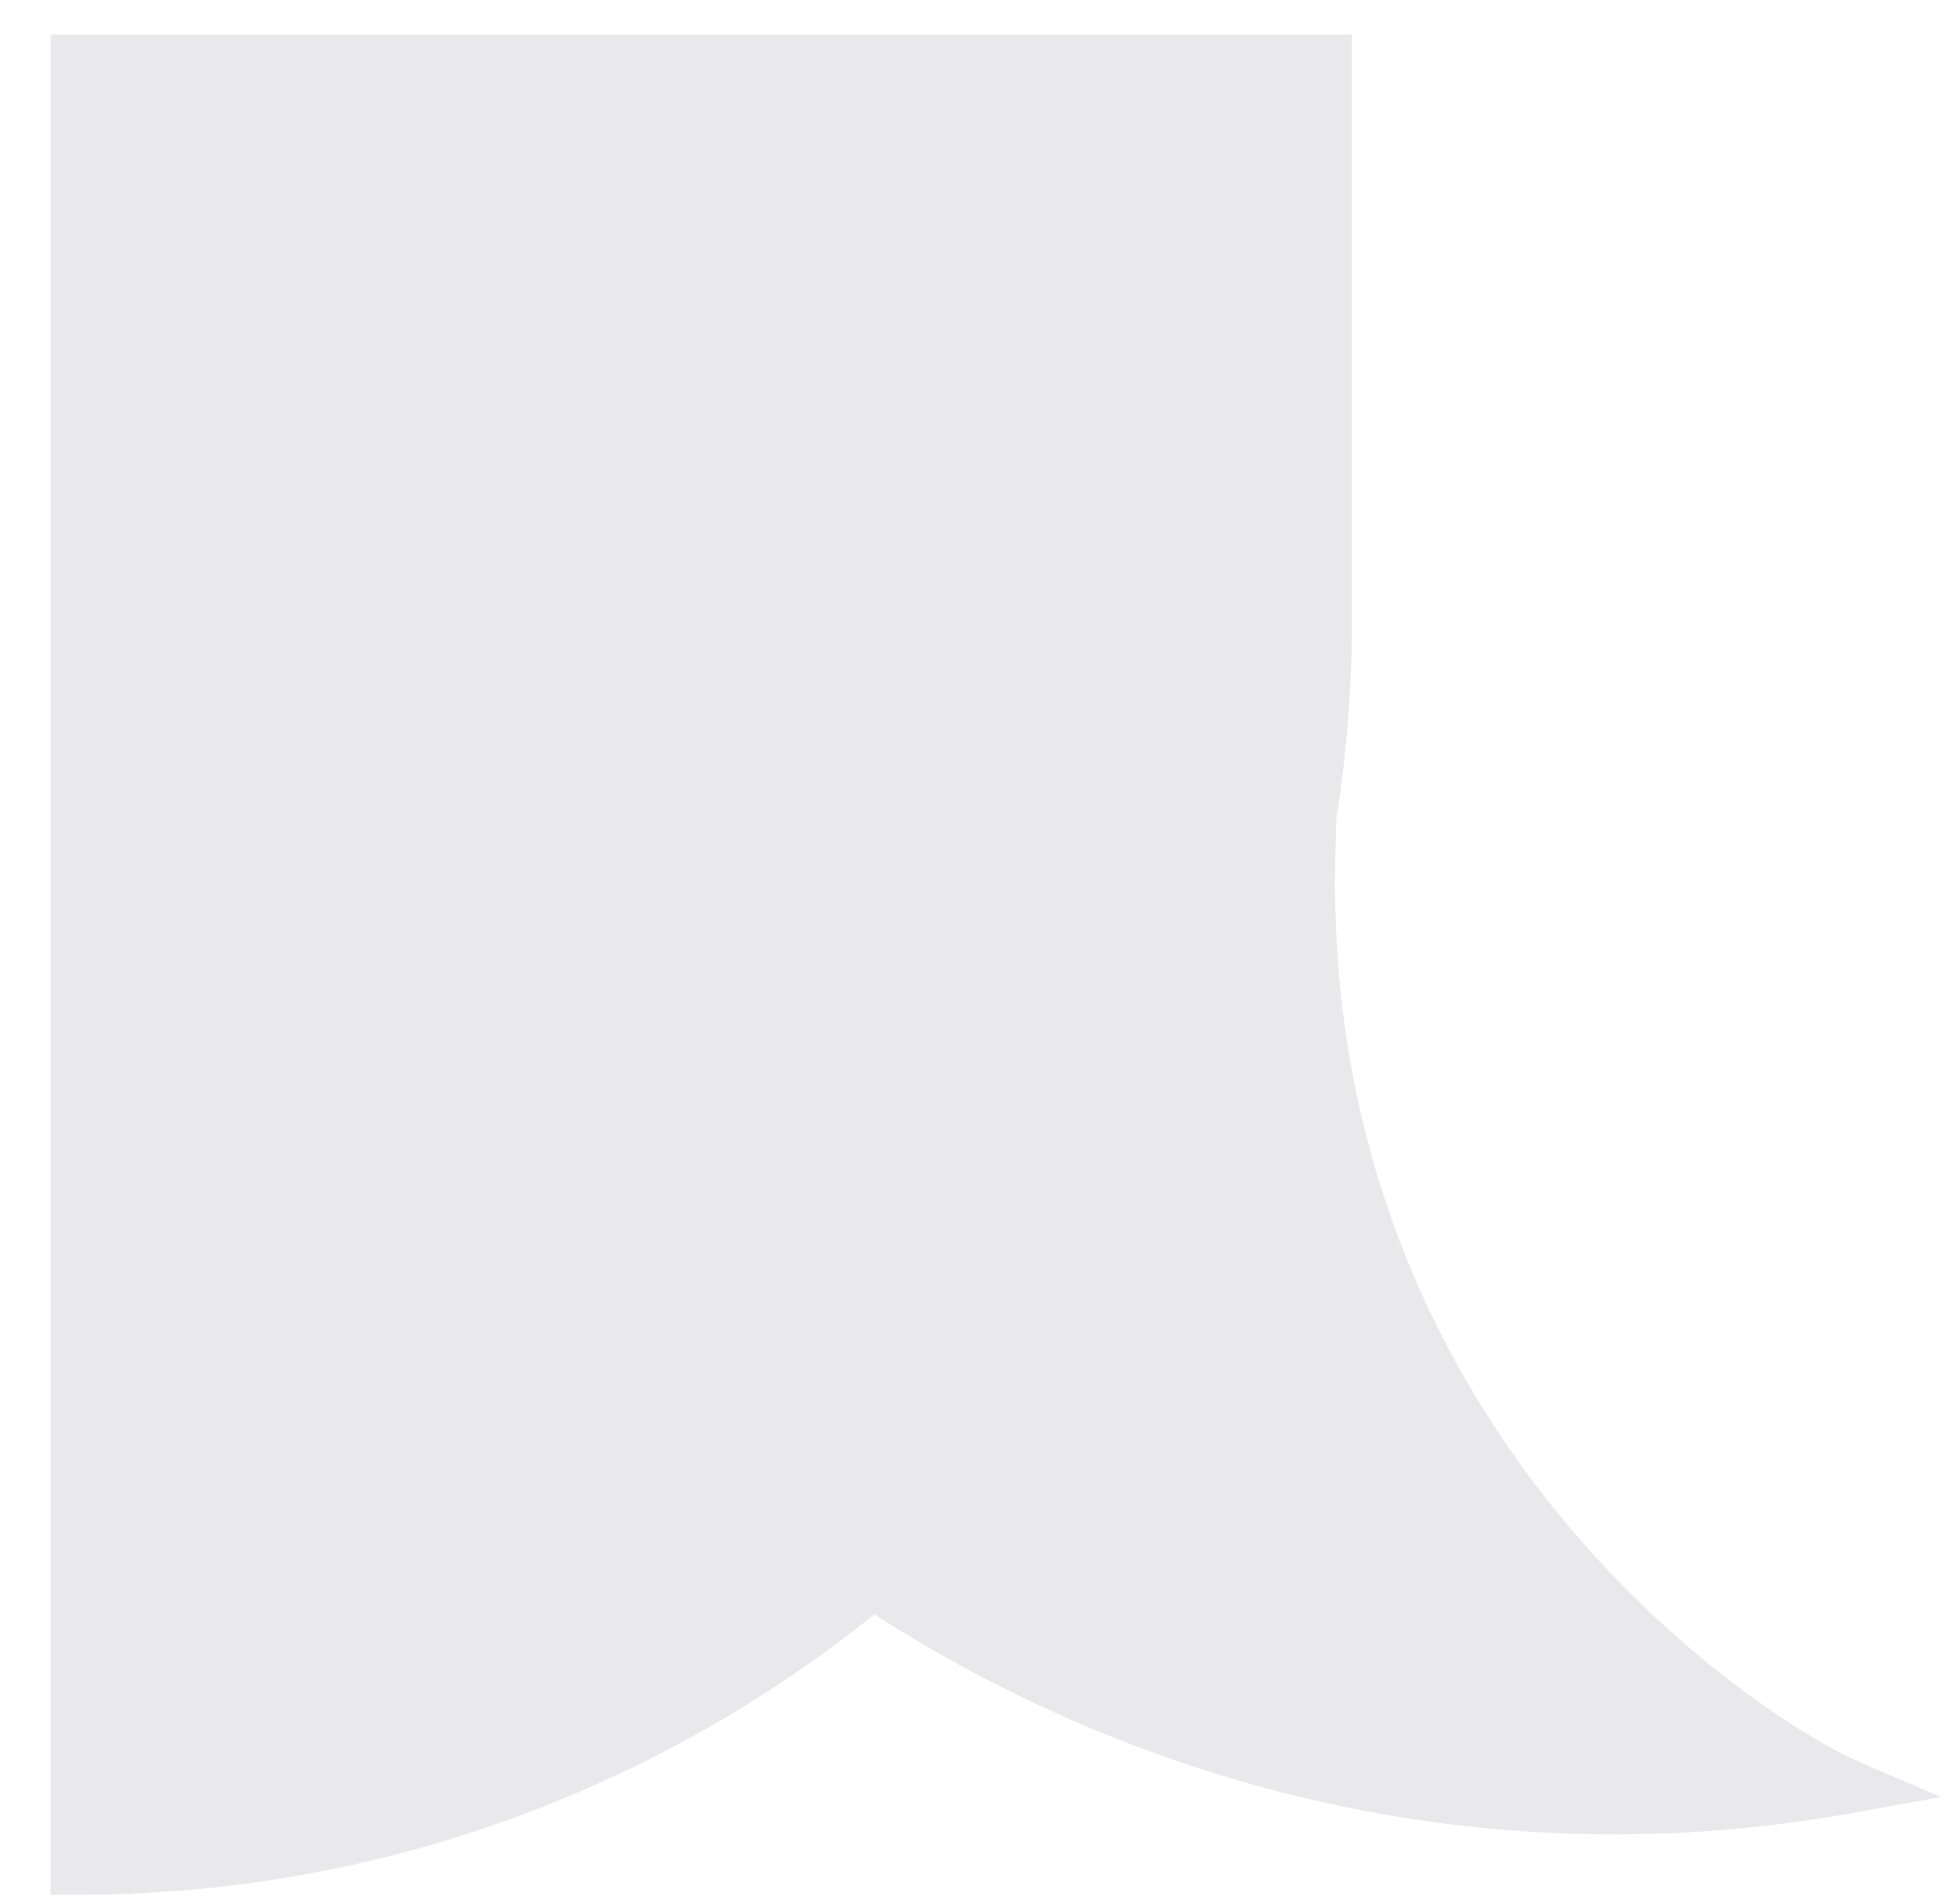 <svg width="33" height="32" viewBox="0 0 33 32" fill="none" xmlns="http://www.w3.org/2000/svg">
<path fill-rule="evenodd" clip-rule="evenodd" d="M21.948 14.445C22.199 13.146 22.33 11.804 22.33 10.432V1.017H1.283V31.479C6.38 31.479 11.054 29.667 14.695 26.653C18.328 29.073 24.154 31.374 31.192 30.094C29.253 29.264 21.776 24.279 22.053 14.309C22.02 14.355 21.985 14.4 21.948 14.445Z" fill="#E9E9EB"/>
<path d="M21.948 14.445L22.281 14.72L21.524 14.363L21.948 14.445ZM22.33 1.017V0.585H22.762V1.017H22.33ZM1.283 1.017H0.852V0.585H1.283V1.017ZM1.283 31.479V31.91H0.852V31.479H1.283ZM14.695 26.653L14.42 26.321L14.667 26.116L14.934 26.294L14.695 26.653ZM31.192 30.094L31.362 29.698L32.679 30.262L31.269 30.519L31.192 30.094ZM22.053 14.309L21.704 14.055L22.523 12.929L22.485 14.321L22.053 14.309ZM22.762 10.432C22.762 11.832 22.628 13.201 22.372 14.526L21.524 14.363C21.77 13.091 21.899 11.777 21.899 10.432H22.762ZM22.762 1.017V10.432H21.899V1.017H22.762ZM1.283 0.585H22.33V1.448H1.283V0.585ZM0.852 31.479V1.017H1.715V31.479H0.852ZM14.97 26.985C11.254 30.061 6.484 31.91 1.283 31.91V31.047C6.276 31.047 10.853 29.273 14.42 26.321L14.97 26.985ZM31.269 30.519C24.093 31.823 18.156 29.477 14.456 27.012L14.934 26.294C18.501 28.67 24.214 30.924 31.115 29.67L31.269 30.519ZM22.485 14.321C22.349 19.187 24.104 22.828 26.129 25.359C28.162 27.901 30.459 29.311 31.362 29.698L31.022 30.491C29.987 30.047 27.576 28.549 25.455 25.898C23.326 23.237 21.48 19.401 21.622 14.297L22.485 14.321ZM21.616 14.17C21.646 14.132 21.676 14.094 21.704 14.055L22.402 14.563C22.363 14.617 22.323 14.669 22.281 14.72L21.616 14.17Z" fill="#E9E9EB"/>
</svg>
